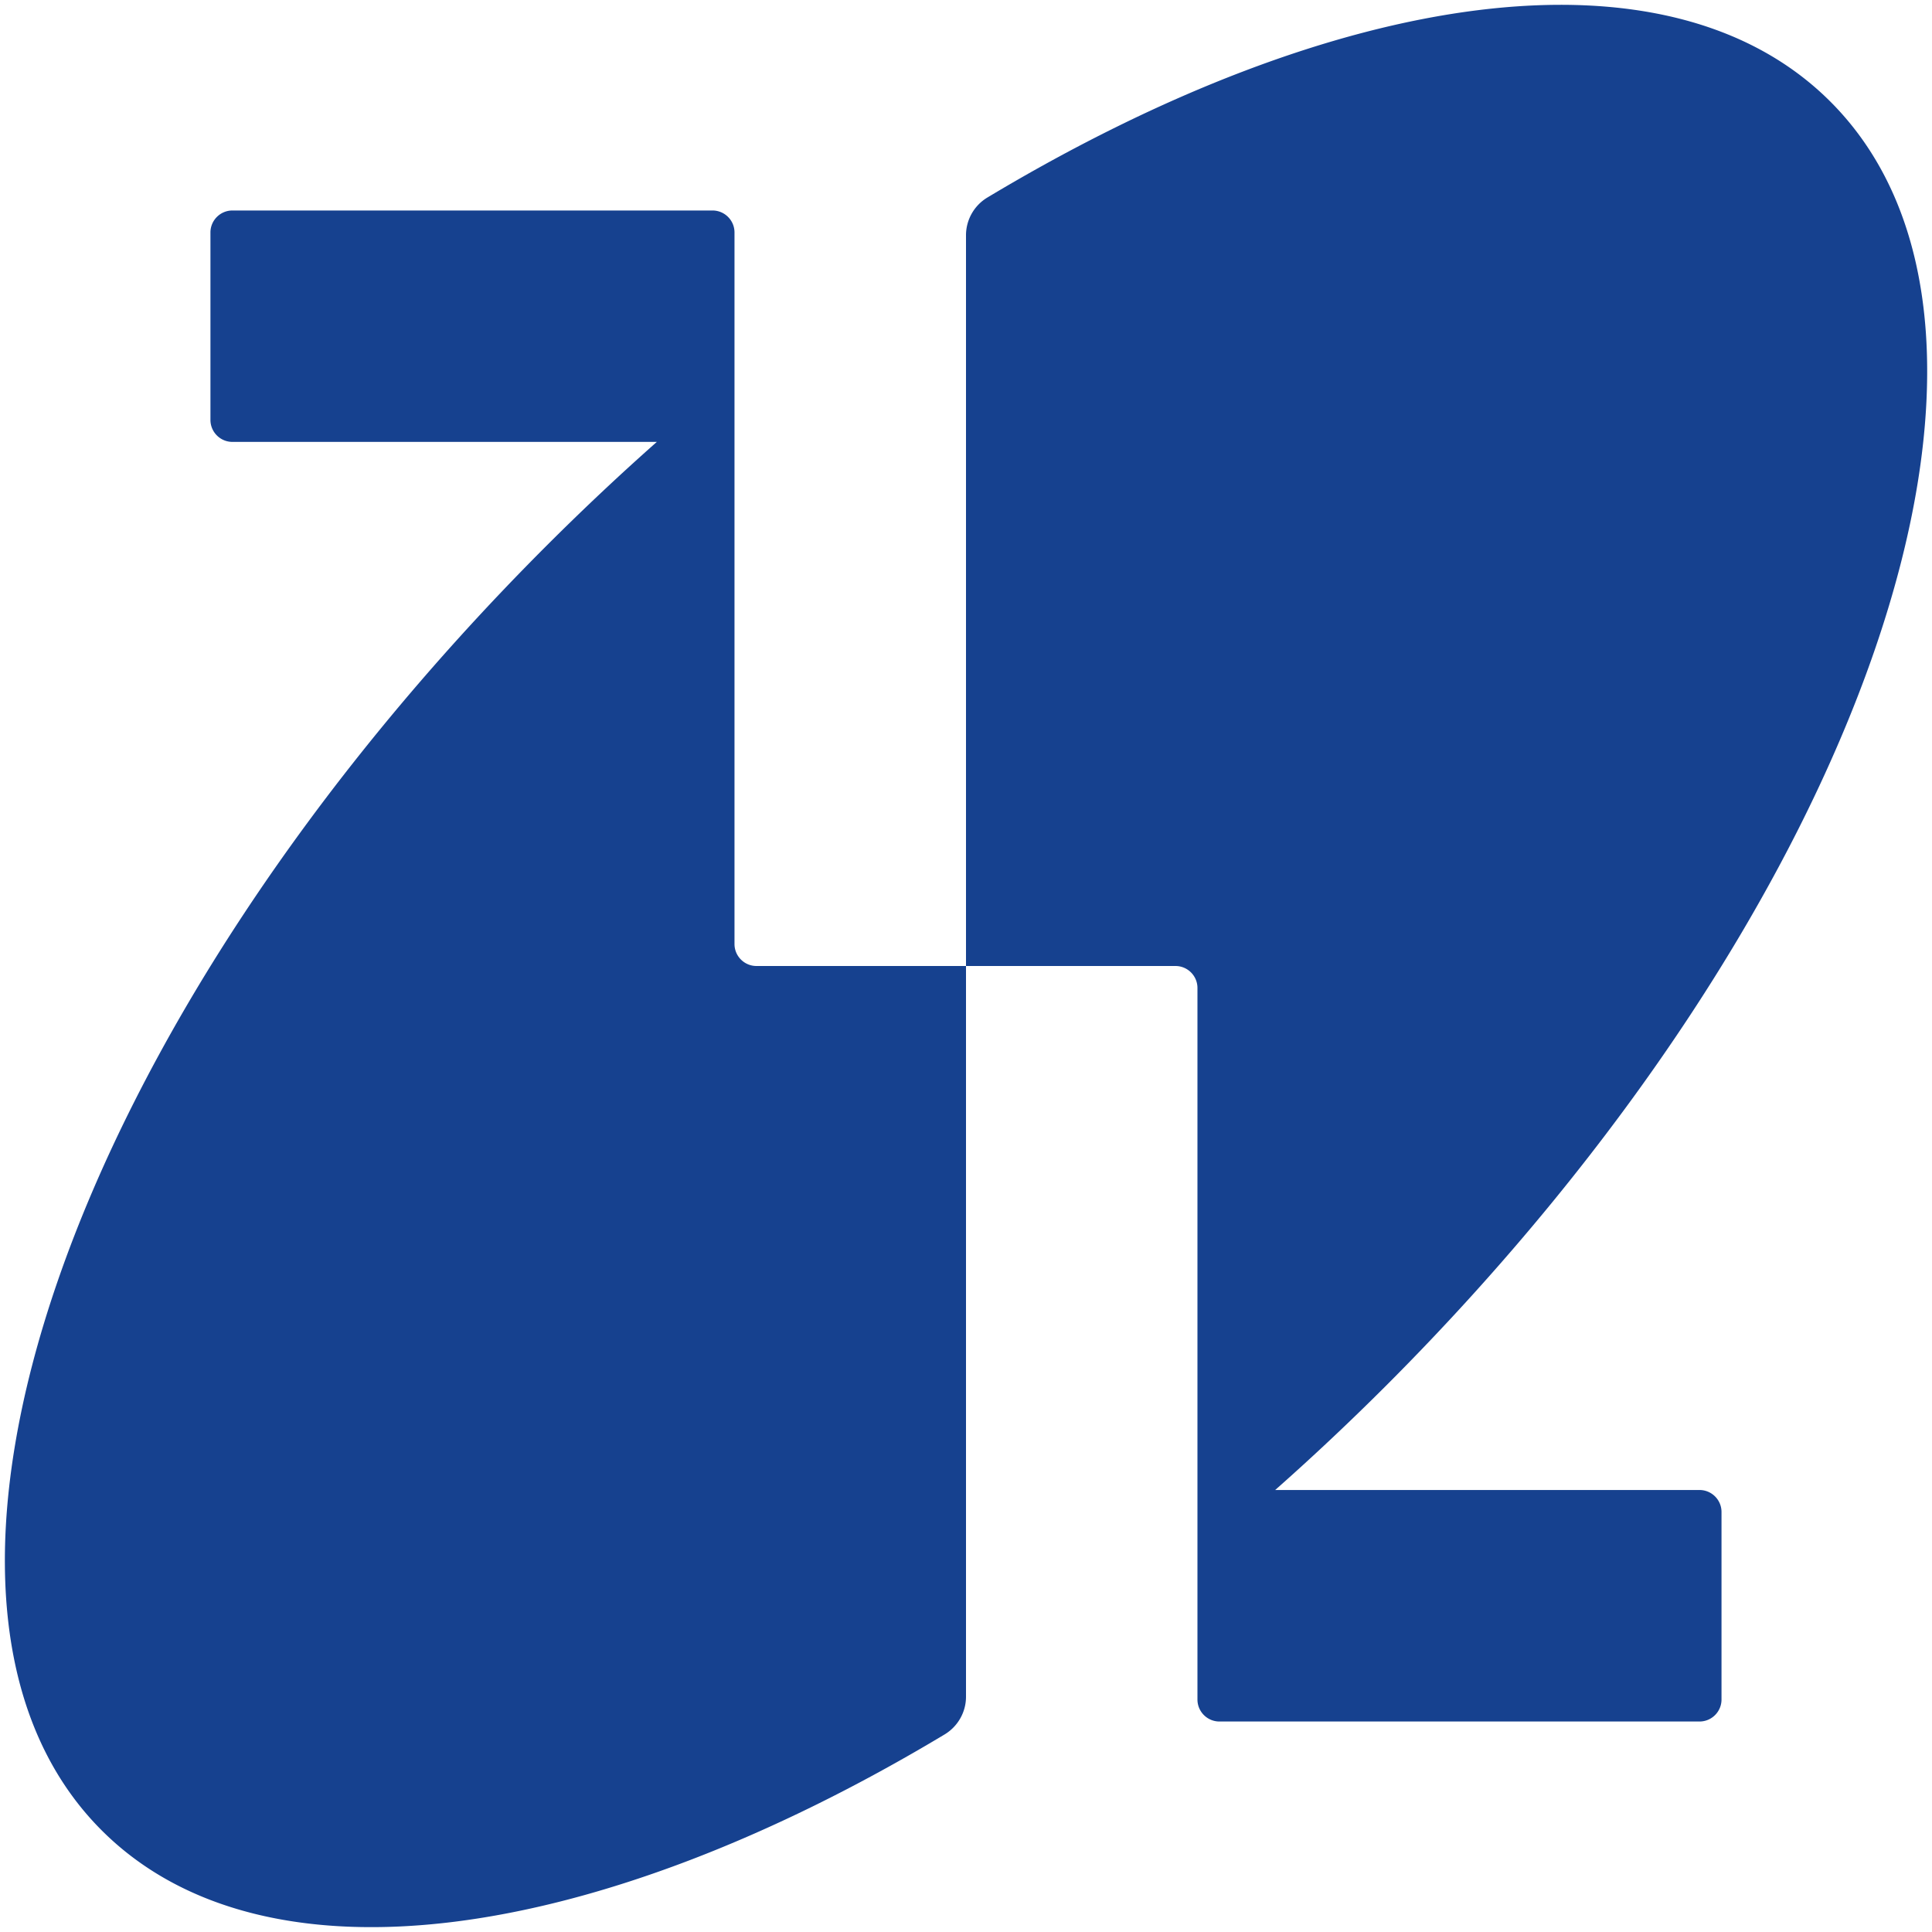 <svg xmlns="http://www.w3.org/2000/svg" xml:space="preserve" x="0px" y="0px" viewBox="0 0 400 400"><path d="M286.93 286.93c98.84-98.84 140.04-217.88 92.03-265.89-33.7-33.7-102.38-23.44-174.51 19.84A9.13 9.13 0 0 0 200 48.7V200h43.37c2.51 0 4.55 2.04 4.55 4.55v147.32c0 2.51 2.04 4.55 4.55 4.55h99.4c2.51 0 4.55-2.04 4.55-4.55v-38.83c0-2.51-2.04-4.55-4.55-4.55h-87.86c7.73-6.83 15.38-14.03 22.92-21.56M200 200v151.29c0 3.21-1.7 6.17-4.45 7.82-72.13 43.29-140.8 53.54-174.5 19.84-48.01-48-6.8-167.05 92.03-265.89 7.53-7.53 15.18-14.73 22.91-21.57H48.12c-2.51 0-4.55-2.04-4.55-4.55V48.13c0-2.51 2.04-4.55 4.55-4.55h99.4c2.51 0 4.55 2.04 4.55 4.55v147.32c0 2.51 2.04 4.55 4.55 4.55z" style="fill:#16418f"/></svg>